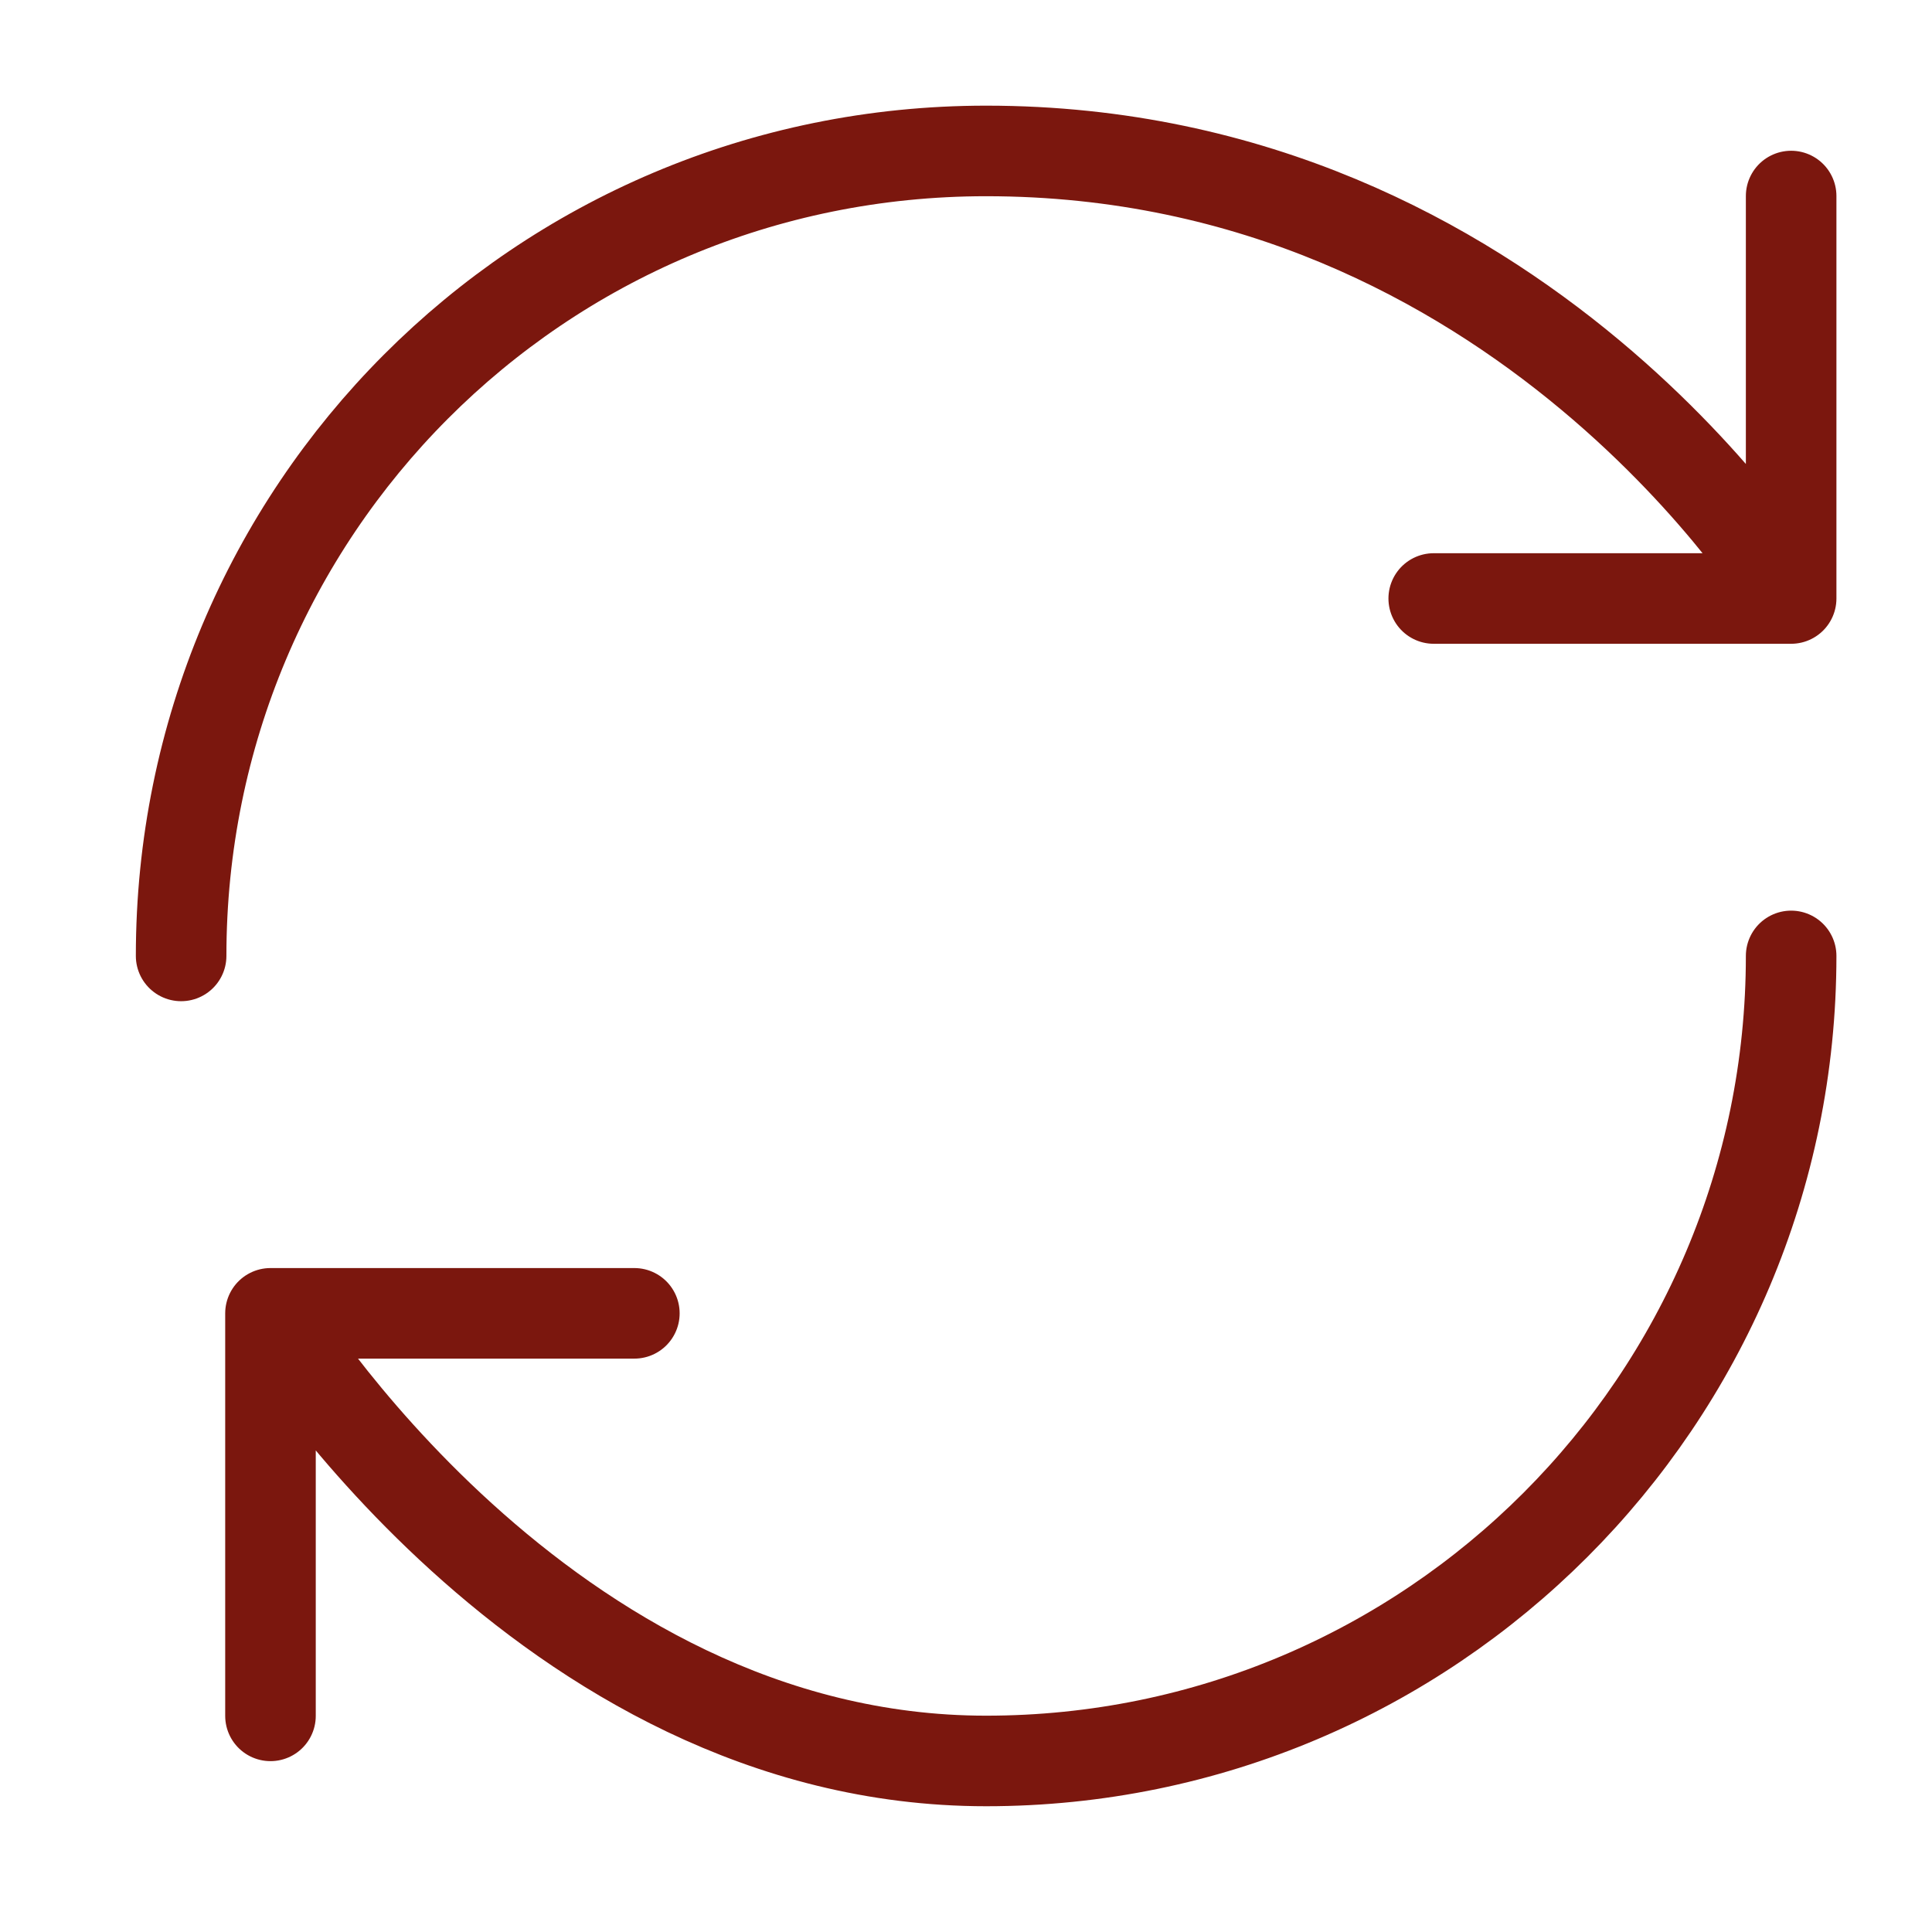 <?xml version="1.0" encoding="UTF-8"?> <svg xmlns="http://www.w3.org/2000/svg" width="32" height="32" viewBox="0 0 32 32" fill="none"><path d="M29.667 15.833C29.667 23.193 23.693 29.167 16.333 29.167C8.973 29.167 4.48 21.753 4.48 21.753M4.48 21.753H10.507M4.48 21.753V28.42M3 15.833C3 8.473 8.92 2.5 16.333 2.5C25.227 2.5 29.667 9.913 29.667 9.913M29.667 9.913V3.247M29.667 9.913H23.747" stroke="#7B170E" stroke-width="1.5" stroke-linecap="round" stroke-linejoin="round"></path></svg> 